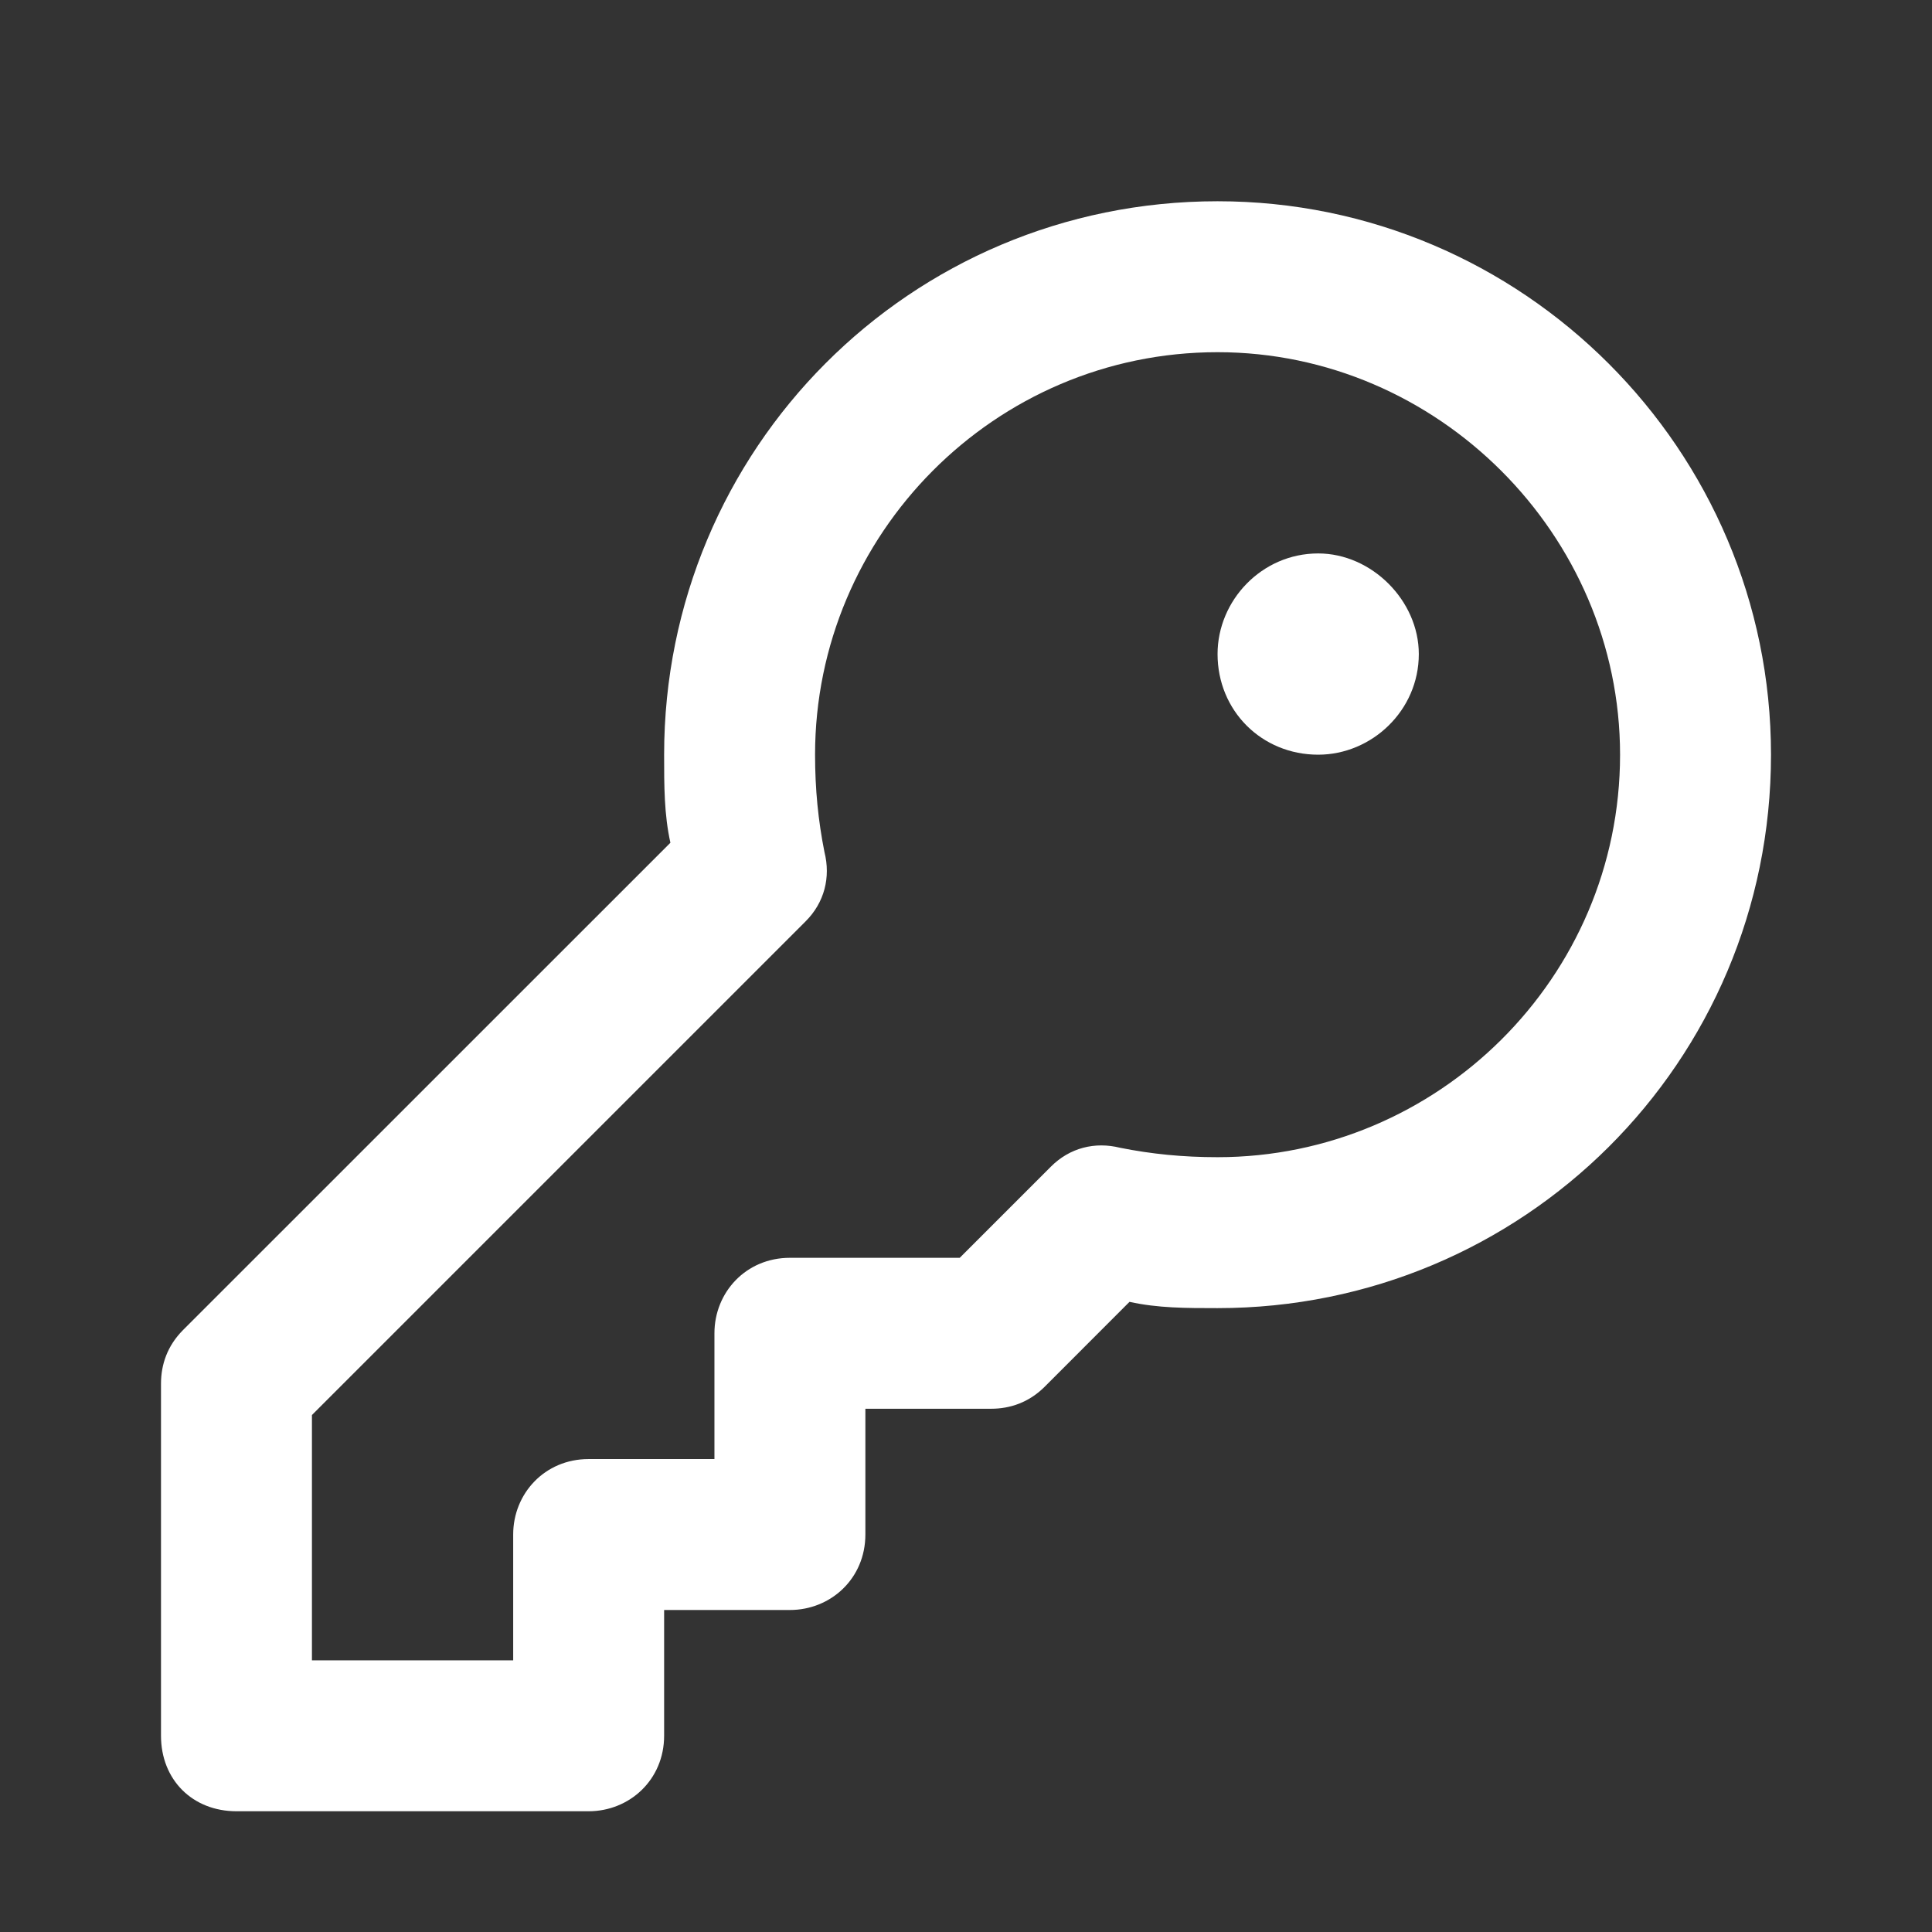 <svg width="24" height="24" viewBox="0 0 24 24" fill="none" xmlns="http://www.w3.org/2000/svg">
<rect x="0" y="0" width="24" height="24" fill="#333333" stroke="none"/>
<path d="M10.125 9.375C10.125 9.805 10.164 10.195 10.242 10.586C10.32 10.898 10.242 11.211 10.008 11.445L3.875 17.578V20.625H6.375V19.062C6.375 18.555 6.766 18.125 7.312 18.125H8.875V16.562C8.875 16.055 9.266 15.625 9.812 15.625H11.922L13.055 14.492C13.289 14.258 13.602 14.18 13.914 14.258C14.305 14.336 14.695 14.375 15.125 14.375C17.859 14.375 20.125 12.148 20.125 9.375C20.125 6.641 17.859 4.375 15.125 4.375C12.352 4.375 10.125 6.641 10.125 9.375ZM15.125 2.5C18.914 2.5 22 5.586 22 9.375C22 13.203 18.914 16.25 15.125 16.25C14.734 16.25 14.383 16.25 14.031 16.172L12.977 17.227C12.781 17.422 12.547 17.5 12.312 17.5H10.75V19.062C10.75 19.609 10.32 20 9.812 20H8.25V21.562C8.25 22.109 7.82 22.5 7.312 22.5H2.938C2.391 22.5 2 22.109 2 21.562V17.188C2 16.953 2.078 16.719 2.273 16.523L8.328 10.469C8.25 10.117 8.25 9.766 8.25 9.375C8.25 5.586 11.297 2.5 15.125 2.5ZM16.375 9.375C15.672 9.375 15.125 8.828 15.125 8.125C15.125 7.461 15.672 6.875 16.375 6.875C17.039 6.875 17.625 7.461 17.625 8.125C17.625 8.828 17.039 9.375 16.375 9.375Z" fill="white"/>
</svg>
